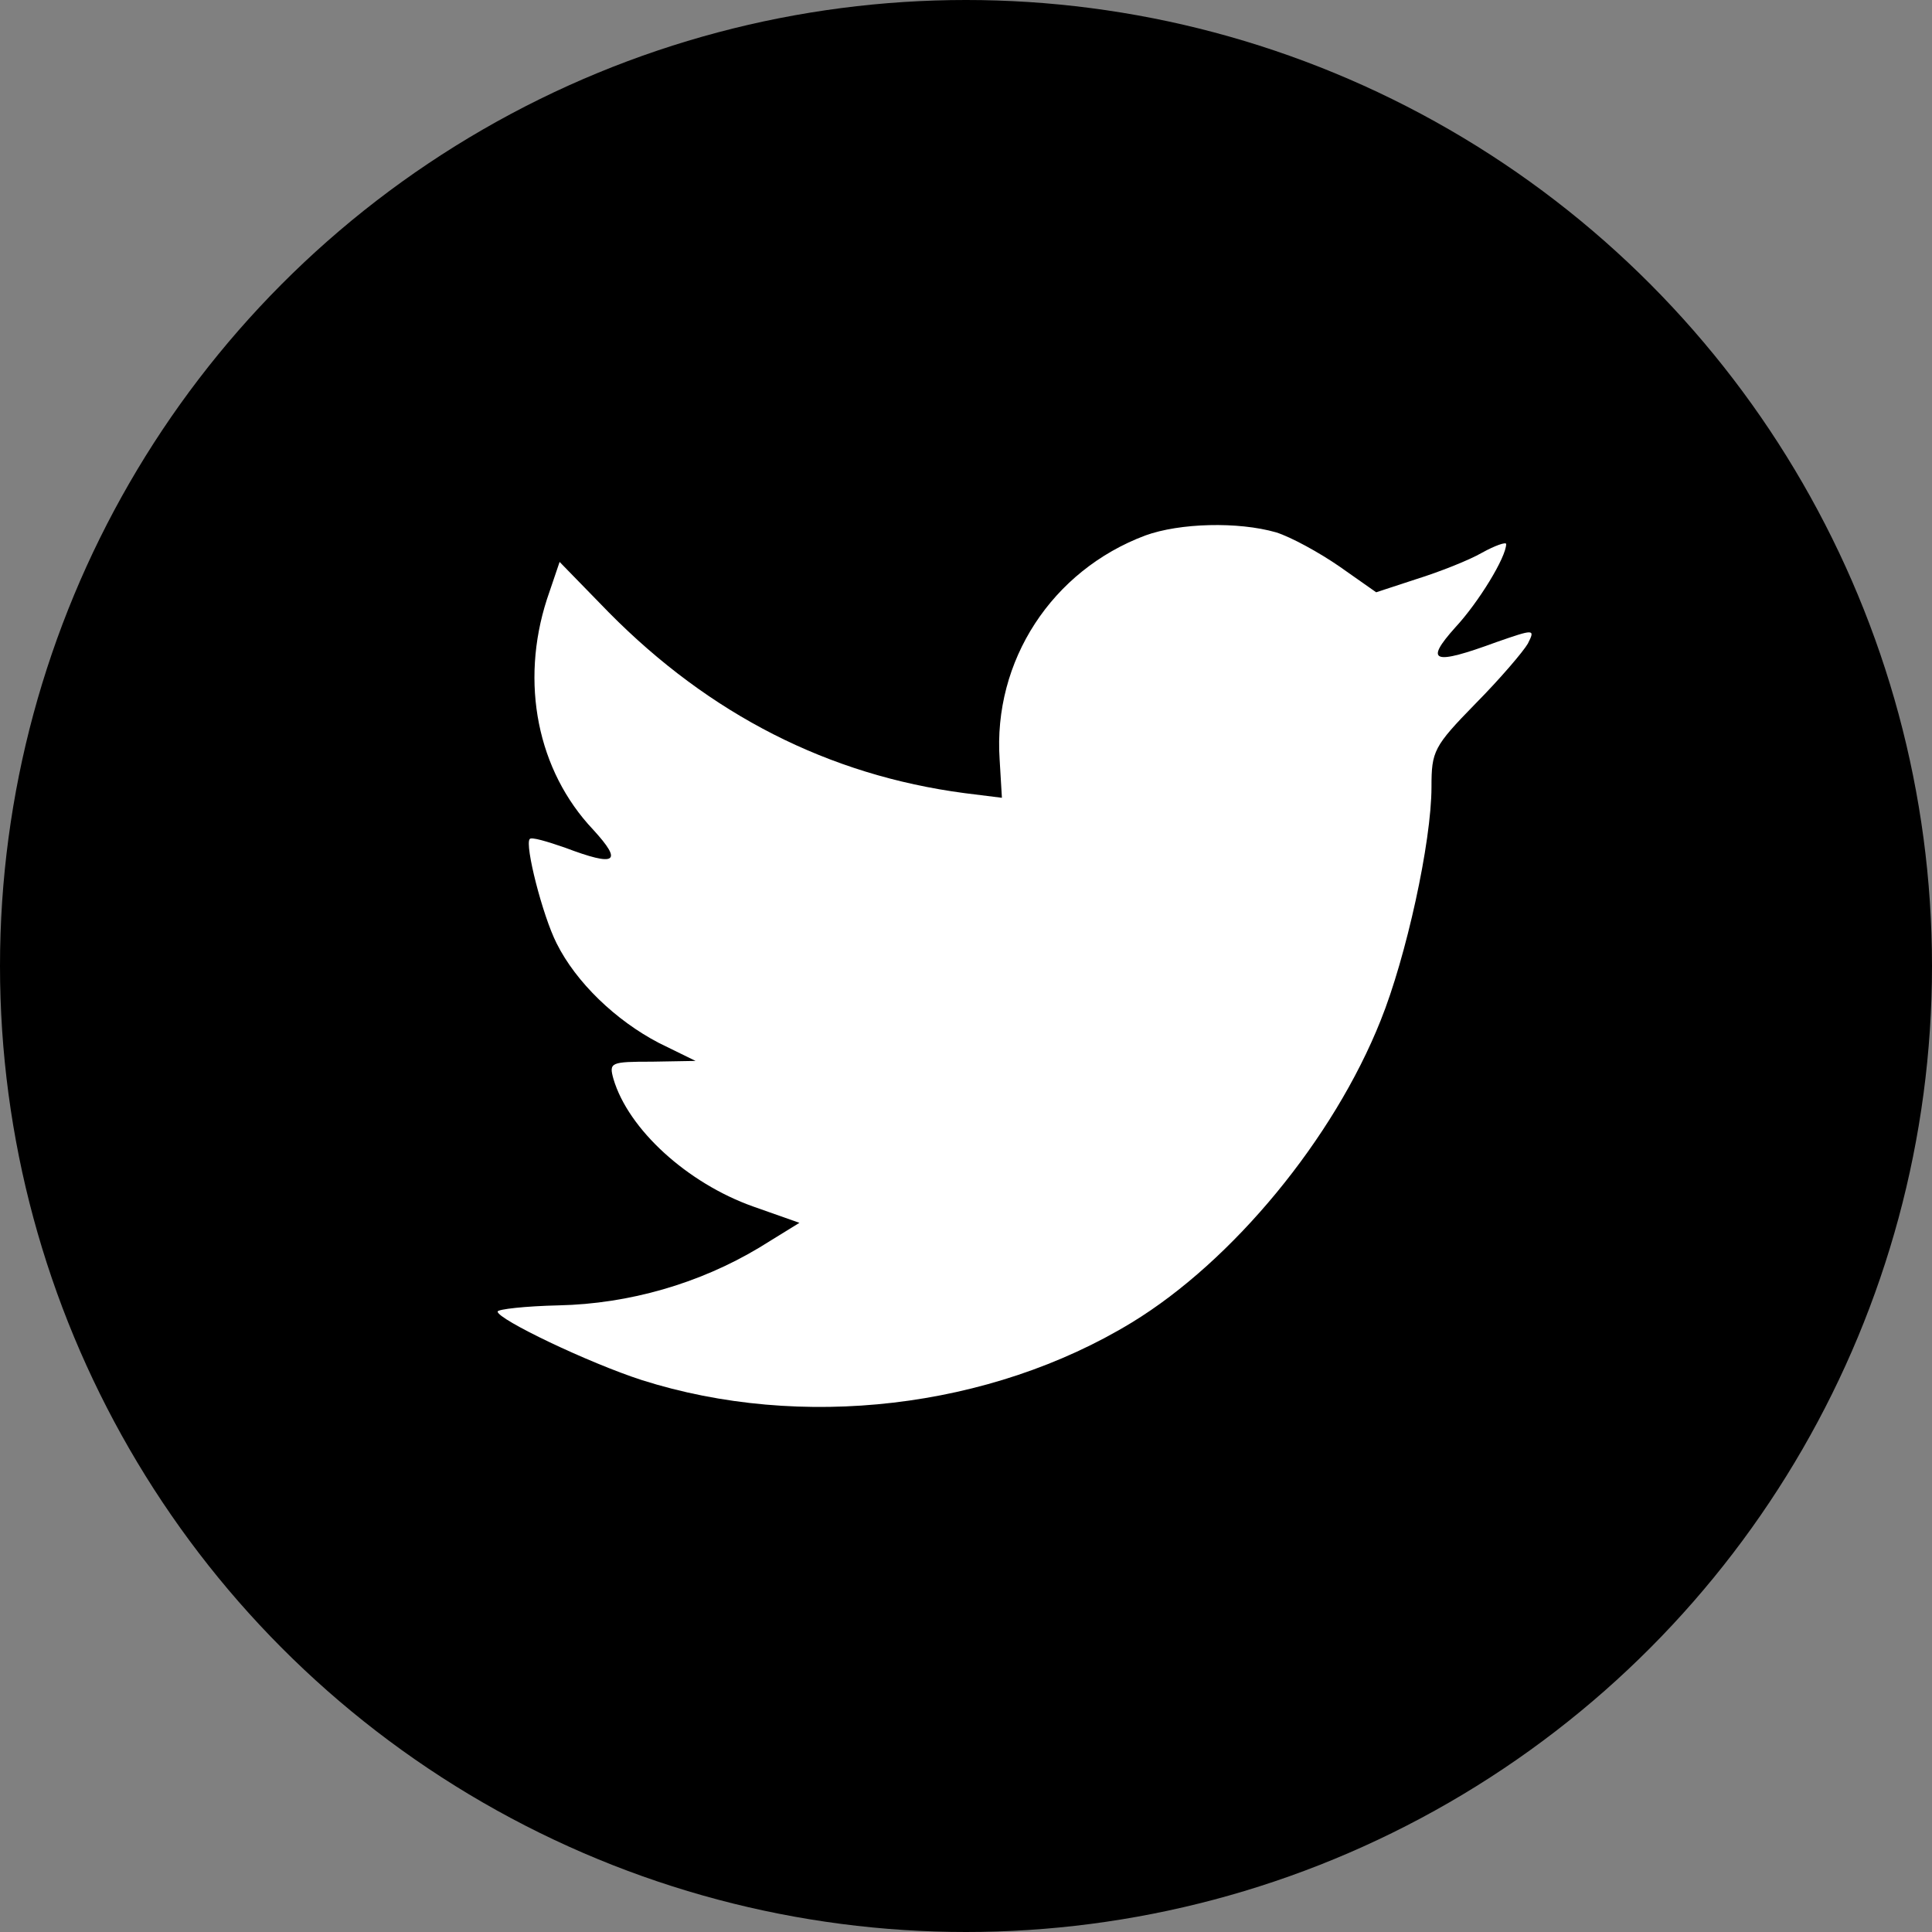<svg width="46" height="46" viewBox="0 0 46 46" fill="none" xmlns="http://www.w3.org/2000/svg">
<rect x="0" y="0" width="46" height="46" fill="#808080" stroke="none"/>
<circle cx="23" cy="23" r="23" fill="black"/>
<path d="M23.801 18.087L23.855 18.995L22.965 18.884C19.728 18.457 16.899 17.012 14.498 14.584L13.324 13.379L13.022 14.269C12.381 16.252 12.79 18.346 14.124 19.755C14.836 20.533 14.676 20.645 13.449 20.181C13.022 20.033 12.648 19.922 12.613 19.977C12.488 20.107 12.915 21.794 13.253 22.461C13.715 23.388 14.658 24.296 15.69 24.833L16.561 25.26L15.53 25.278C14.534 25.278 14.498 25.297 14.605 25.686C14.96 26.891 16.366 28.17 17.931 28.726L19.034 29.115L18.073 29.708C16.65 30.561 14.978 31.043 13.306 31.08C12.506 31.098 11.848 31.172 11.848 31.228C11.848 31.413 14.018 32.451 15.281 32.859C19.07 34.064 23.57 33.545 26.95 31.487C29.351 30.023 31.752 27.113 32.873 24.296C33.478 22.795 34.083 20.052 34.083 18.736C34.083 17.883 34.136 17.772 35.132 16.752C35.719 16.159 36.27 15.511 36.377 15.325C36.555 14.973 36.537 14.973 35.63 15.288C34.118 15.844 33.905 15.77 34.652 14.936C35.203 14.343 35.861 13.268 35.861 12.953C35.861 12.897 35.594 12.99 35.292 13.157C34.972 13.342 34.261 13.62 33.727 13.787L32.766 14.102L31.895 13.49C31.414 13.157 30.738 12.786 30.383 12.675C29.476 12.415 28.088 12.452 27.27 12.749C25.046 13.583 23.641 15.733 23.801 18.087Z" fill="white"/>
</svg>

